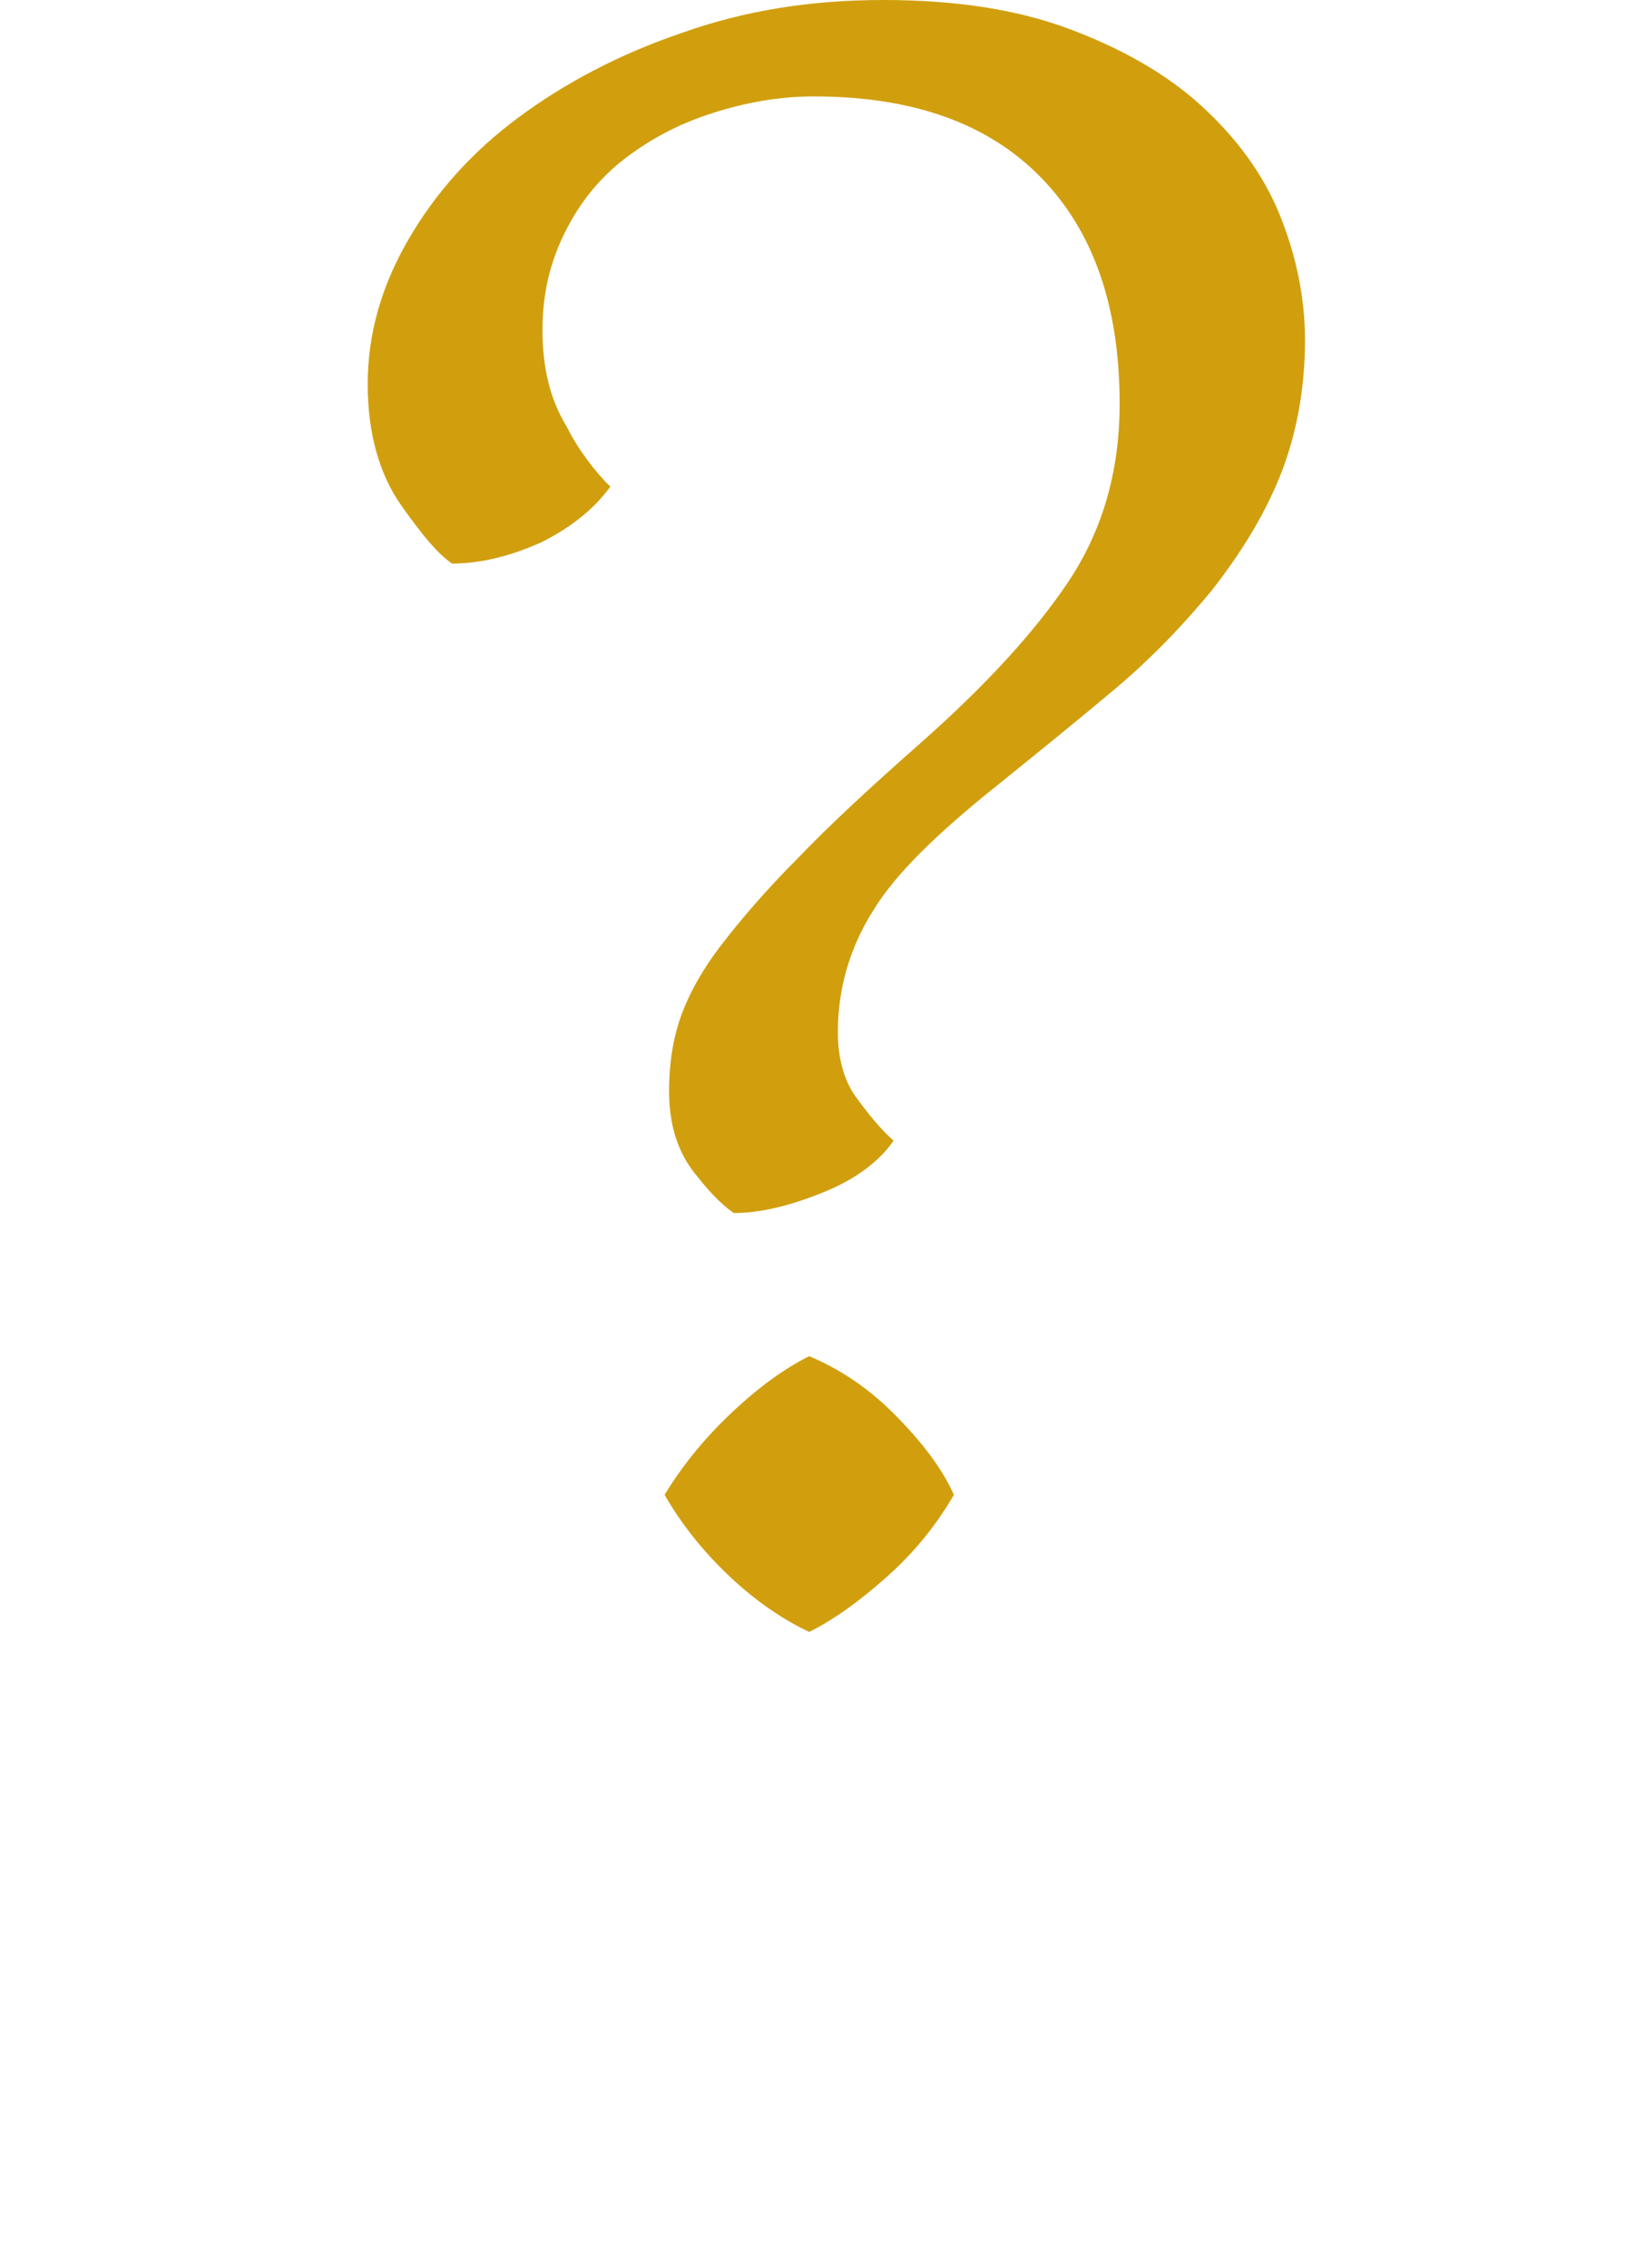 <?xml version="1.0" encoding="utf-8"?>
<!-- Generator: Adobe Illustrator 27.7.0, SVG Export Plug-In . SVG Version: 6.00 Build 0)  -->
<svg version="1.1" id="Layer_1" xmlns="http://www.w3.org/2000/svg" xmlns:xlink="http://www.w3.org/1999/xlink" x="0px" y="0px"
	 viewBox="0 0 108.5 150.5" style="enable-background:new 0 0 108.5 150.5;" xml:space="preserve">
<style type="text/css">
	.st0{fill:#D19F0E;}
</style>
<g>
	<path class="st0" d="M40.5,32.3c-1.1,1.5-2.6,2.7-4.6,3.7c-2,0.9-4,1.4-5.9,1.4c-0.9-0.6-2-1.9-3.4-3.9c-1.4-2-2.2-4.7-2.2-8
		c0-3.3,0.9-6.5,2.7-9.6c1.8-3.1,4.2-5.8,7.3-8.1c3.1-2.3,6.7-4.2,10.8-5.6C49.4,0.7,53.8,0,58.6,0c4.7,0,8.8,0.6,12.3,1.9
		c3.5,1.3,6.5,3,8.8,5.1c2.3,2.1,4.1,4.5,5.2,7.2c1.1,2.7,1.7,5.5,1.7,8.4c0,3.3-0.6,6.4-1.7,9.1c-1.1,2.7-2.7,5.2-4.5,7.5
		c-1.9,2.3-4,4.5-6.5,6.6c-2.5,2.1-5.1,4.2-7.7,6.3c-4,3.2-6.8,5.9-8.3,8.4c-1.5,2.4-2.3,5.1-2.3,8c0,1.7,0.4,3.2,1.2,4.3
		c0.8,1.1,1.6,2.1,2.5,2.9c-0.9,1.3-2.4,2.5-4.6,3.4c-2.2,0.9-4.2,1.4-6,1.4c-0.9-0.6-1.8-1.6-2.8-2.9c-1-1.4-1.5-3.1-1.5-5.2
		c0-1.6,0.2-3.2,0.7-4.7c0.5-1.5,1.4-3.2,2.7-4.9c1.3-1.7,3-3.7,5.1-5.8c2.1-2.2,4.8-4.7,8.2-7.7c4.3-3.8,7.6-7.4,9.8-10.7
		c2.2-3.3,3.4-7.2,3.4-11.8c0-6.4-1.7-11.4-5.2-15c-3.5-3.6-8.5-5.4-15.1-5.4c-2.3,0-4.5,0.4-6.7,1.1c-2.2,0.7-4.1,1.7-5.8,3
		c-1.7,1.3-3,2.9-4,4.9c-1,2-1.5,4.1-1.5,6.5c0,2.5,0.5,4.6,1.6,6.4C38.4,29.9,39.5,31.3,40.5,32.3z M63.3,99.2
		c-1.1,1.9-2.5,3.7-4.4,5.4c-1.9,1.7-3.6,2.9-5.2,3.7c-1.7-0.8-3.5-2-5.3-3.7c-1.8-1.7-3.2-3.5-4.3-5.4c1.1-1.8,2.5-3.6,4.4-5.4
		c1.9-1.8,3.6-3,5.2-3.8c1.9,0.8,3.8,2,5.6,3.8C61.1,95.6,62.5,97.4,63.3,99.2z"/>
</g>
</svg>
